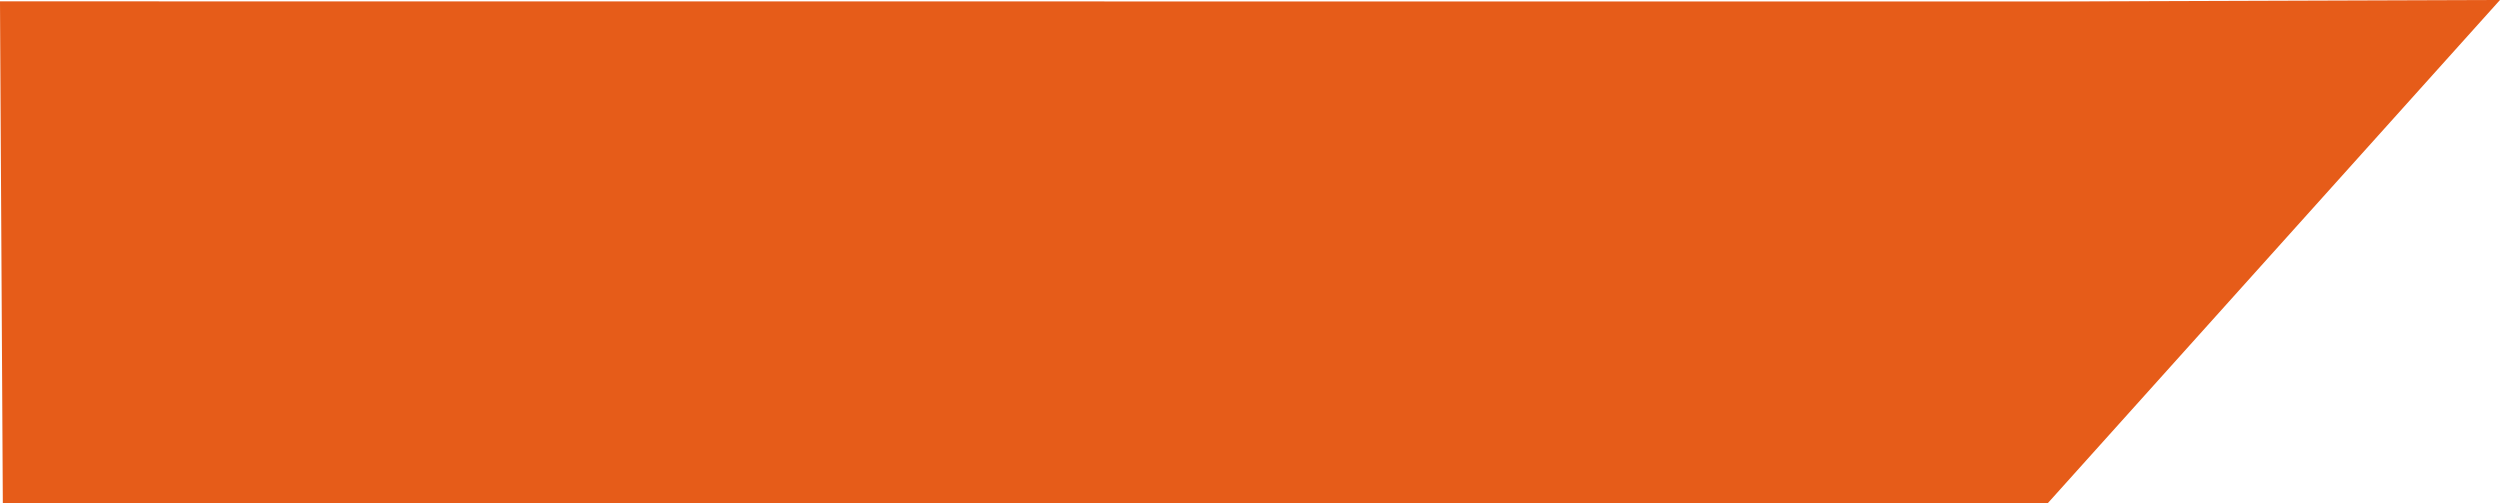 <?xml version="1.0" encoding="UTF-8"?><svg id="Layer_1" xmlns="http://www.w3.org/2000/svg" viewBox="0 0 1200.18 241.57"><defs><style>.cls-1{fill:none;stroke:#e65c19;stroke-miterlimit:8;stroke-width:1.5px;}.cls-2{fill:#e65c19;fill-rule:evenodd;}</style></defs><path class="cls-2" d="M.75,1.4l983.33.07,214.41-.72-215.75,240.07H2.1C1.65,161.55,1.2,80.67.75,1.4Z"/><path class="cls-1" d="M.75,1.4l983.33.07,214.41-.72-215.75,240.07H2.1C1.65,161.55,1.2,80.67.75,1.4Z"/></svg>